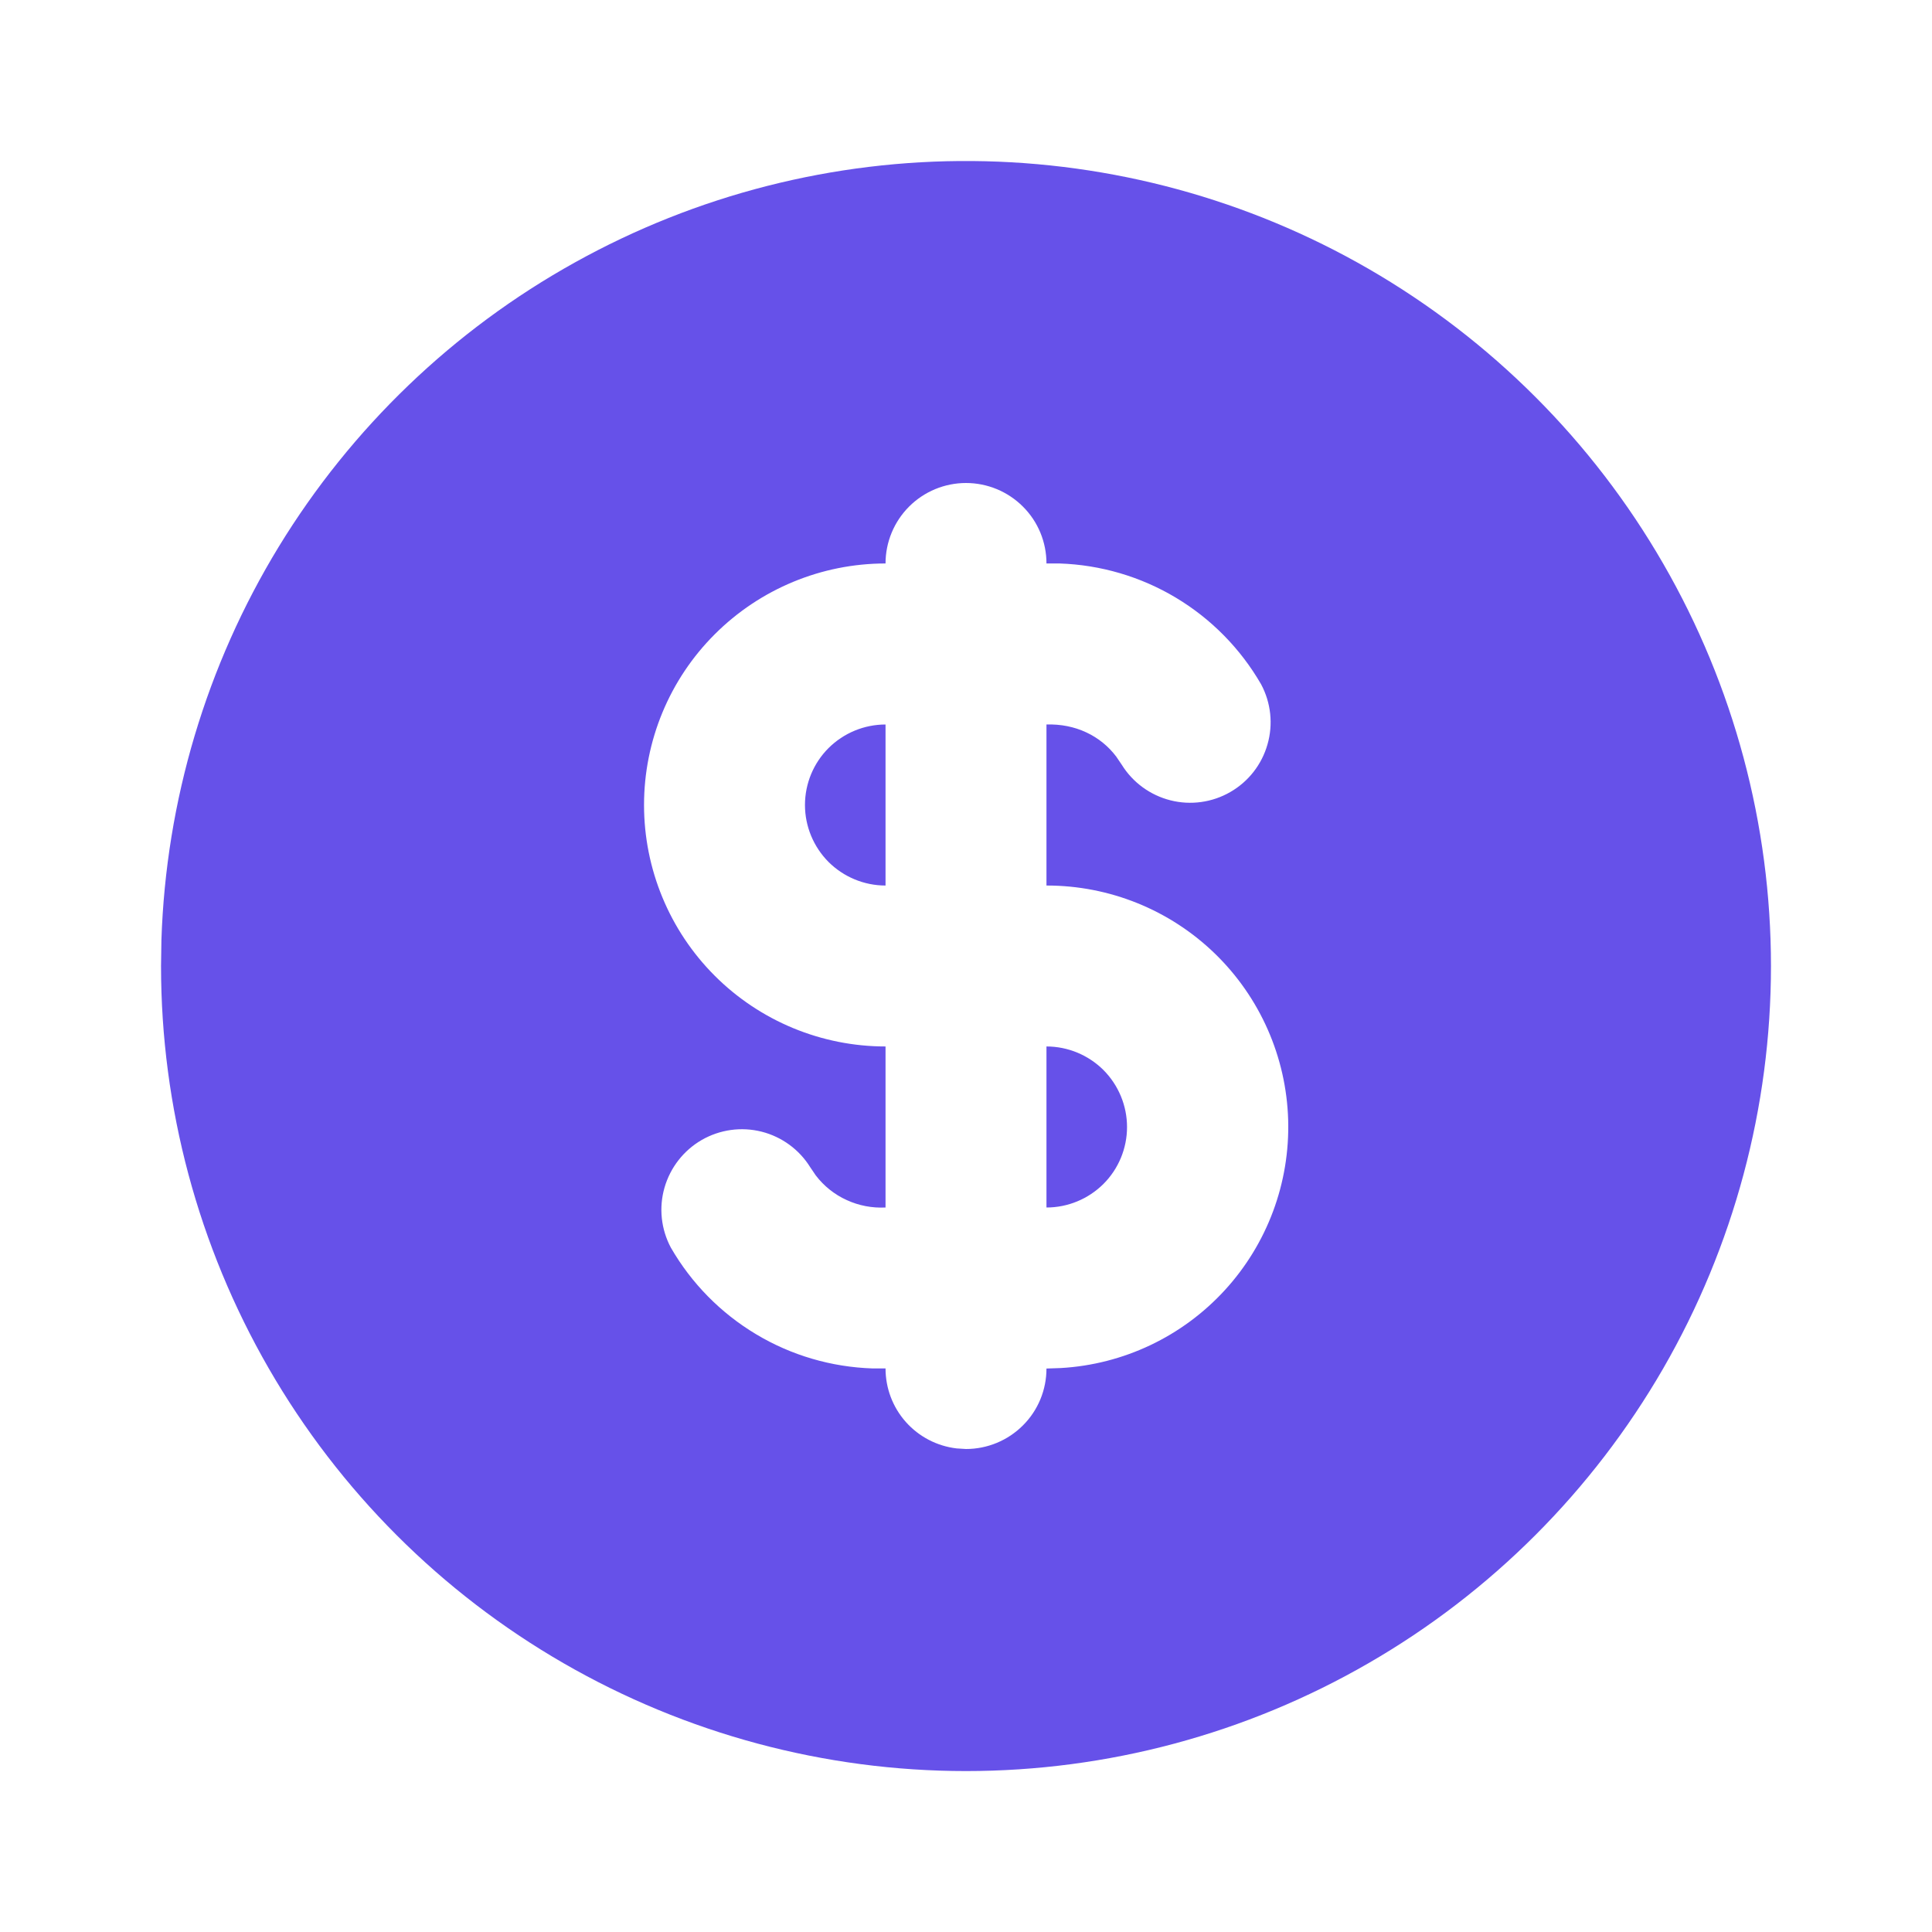 <svg width="20" height="20" viewBox="0 0 20 20" fill="none" xmlns="http://www.w3.org/2000/svg">
<path d="M14.167 2.783C15.434 3.515 16.486 4.567 17.217 5.834C17.948 7.1 18.333 8.537 18.333 10C18.333 11.463 17.948 12.9 17.217 14.167C16.485 15.434 15.434 16.486 14.167 17.217C12.9 17.949 11.463 18.334 10 18.334C8.537 18.334 7.1 17.948 5.833 17.217C4.566 16.486 3.514 15.434 2.783 14.167C2.052 12.9 1.667 11.463 1.667 10L1.671 9.73C1.718 8.291 2.136 6.888 2.886 5.659C3.637 4.43 4.692 3.416 5.951 2.717C7.209 2.017 8.628 1.655 10.068 1.667C11.508 1.679 12.92 2.063 14.167 2.783ZM10 5C9.779 5 9.567 5.088 9.411 5.244C9.255 5.4 9.167 5.612 9.167 5.833C8.504 5.833 7.868 6.097 7.399 6.566C6.93 7.034 6.667 7.67 6.667 8.333C6.667 8.996 6.93 9.632 7.399 10.101C7.868 10.57 8.504 10.833 9.167 10.833V12.5C9.029 12.507 8.891 12.481 8.765 12.423C8.639 12.366 8.529 12.278 8.445 12.168L8.388 12.084C8.274 11.9 8.093 11.768 7.884 11.715C7.674 11.662 7.452 11.693 7.264 11.801C7.077 11.909 6.939 12.086 6.879 12.294C6.819 12.502 6.843 12.725 6.945 12.916C7.158 13.285 7.461 13.593 7.827 13.812C8.192 14.031 8.607 14.152 9.033 14.166H9.167C9.167 14.37 9.241 14.567 9.377 14.72C9.513 14.873 9.7 14.97 9.903 14.994L10 15C10.221 15 10.433 14.912 10.589 14.756C10.746 14.6 10.833 14.388 10.833 14.167L10.98 14.162C11.63 14.125 12.239 13.836 12.679 13.356C13.119 12.876 13.354 12.244 13.335 11.593C13.316 10.943 13.044 10.325 12.577 9.872C12.11 9.419 11.484 9.166 10.833 9.167V7.5C11.132 7.49 11.393 7.617 11.555 7.832L11.612 7.916C11.726 8.1 11.907 8.232 12.117 8.285C12.326 8.338 12.549 8.307 12.736 8.199C12.924 8.091 13.062 7.914 13.121 7.706C13.181 7.498 13.157 7.275 13.055 7.084C12.842 6.715 12.539 6.407 12.174 6.188C11.809 5.969 11.393 5.847 10.968 5.833H10.833C10.833 5.612 10.746 5.4 10.589 5.244C10.433 5.088 10.221 5 10 5ZM10.833 10.833C11.054 10.833 11.266 10.921 11.423 11.077C11.579 11.234 11.667 11.446 11.667 11.667C11.667 11.888 11.579 12.1 11.423 12.256C11.266 12.412 11.054 12.5 10.833 12.5V10.833ZM9.167 7.5V9.167C8.946 9.167 8.734 9.079 8.577 8.923C8.421 8.766 8.333 8.554 8.333 8.333C8.333 8.112 8.421 7.9 8.577 7.744C8.734 7.588 8.946 7.5 9.167 7.5Z" fill="#6651E9"/>
</svg>
